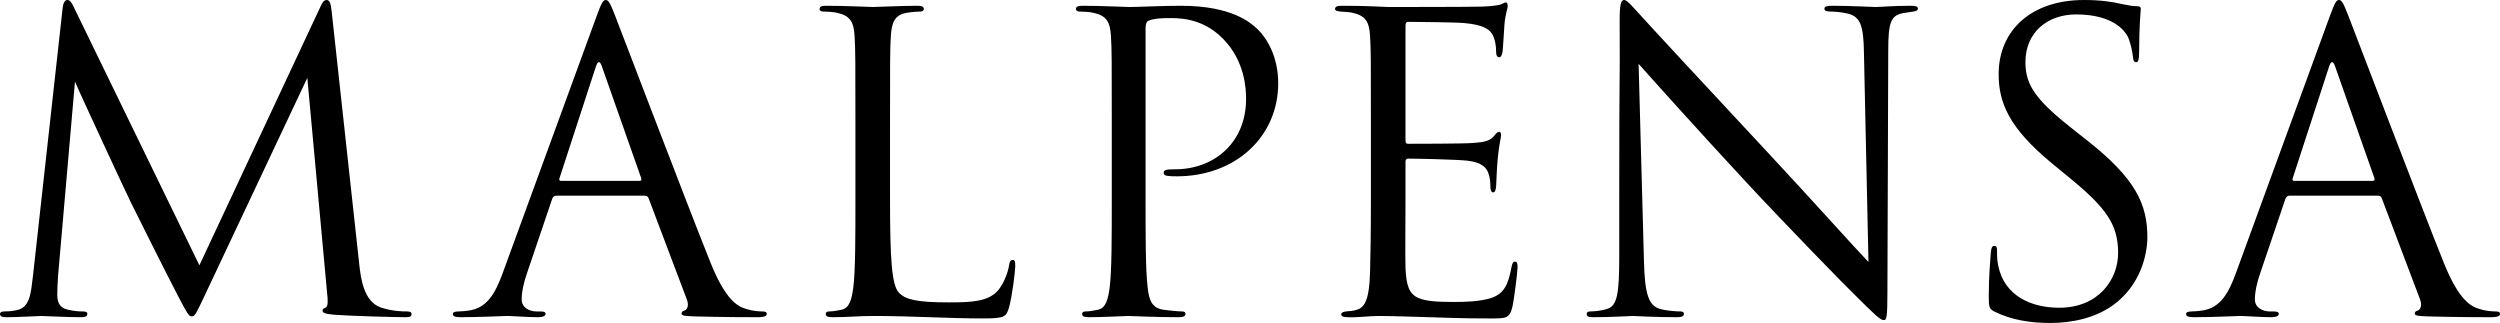 <?xml version="1.0" encoding="UTF-8"?><svg id="_レイヤー_2" xmlns="http://www.w3.org/2000/svg" viewBox="0 0 364.12 47.04"><g id="Text"><path d="M52.32,38.46c.24,2.16.66,5.52,3.24,6.36,1.74.54,3.12.54,3.72.54.3,0,.66.06.66.36,0,.36-.18.48-.9.48-1.32,0-8.16-.18-10.38-.36-1.38-.12-1.68-.3-1.68-.6,0-.24.12-.3.42-.42.42-.18.36-1.08.24-2.16l-2.88-31.32-14.88,31.56c-1.26,2.64-1.44,3.18-1.98,3.18-.42,0-.72-.6-1.86-2.76-1.56-2.94-6.72-13.32-7.02-13.92-.54-1.08-7.44-15.9-8.1-17.52l-2.46,28.26c-.06.96-.12,1.8-.12,2.82,0,1.5.72,1.98,1.62,2.16,1.02.24,1.8.24,2.16.24s.6.12.6.3c0,.42-.3.54-.9.54-2.22,0-5.28-.18-5.76-.18-.54,0-3.42.18-5.04.18-.6,0-1.02-.06-1.02-.48,0-.24.3-.36.6-.36.48,0,.9,0,1.8-.18,1.98-.36,2.1-2.52,2.4-4.98L9.12,1.2c.06-.66.3-1.2.66-1.2s.6.24.9.9l18.36,37.74L46.68.96c.24-.54.48-.96.9-.96s.6.48.72,1.62l4.02,36.84Z"/><path d="M81.02,28.5c-.3,0-.48.18-.6.48l-3.6,10.62c-.54,1.5-.84,2.94-.84,4.02,0,1.2,1.14,1.74,2.16,1.74h.54c.6,0,.78.12.78.36,0,.36-.54.48-1.08.48-1.44,0-3.84-.18-4.5-.18s-3.96.18-6.78.18c-.78,0-1.14-.12-1.14-.48,0-.24.3-.36.84-.36.42,0,.96-.06,1.44-.12,2.76-.36,3.96-2.64,5.04-5.64L86.9,2.34c.72-1.98.96-2.34,1.32-2.34s.6.3,1.32,2.16c.9,2.28,10.32,27.06,13.98,36.18,2.16,5.34,3.9,6.3,5.16,6.66.9.3,1.86.36,2.34.36.36,0,.66.06.66.36,0,.36-.54.48-1.2.48-.9,0-5.28,0-9.42-.12-1.14-.06-1.8-.06-1.8-.42,0-.24.18-.36.42-.42.36-.12.72-.66.36-1.62l-5.58-14.76c-.12-.24-.24-.36-.54-.36h-12.9ZM93.14,26.34c.3,0,.3-.18.24-.42l-5.7-16.2c-.3-.9-.6-.9-.9,0l-5.28,16.2c-.12.3,0,.42.18.42h11.46Z"/><path d="M129.63,28.92c0,8.82.24,12.66,1.32,13.74.96.96,2.52,1.38,7.2,1.38,3.18,0,5.82-.06,7.26-1.8.78-.96,1.38-2.46,1.56-3.6.06-.48.18-.78.54-.78.3,0,.36.24.36.9s-.42,4.26-.9,6c-.42,1.38-.6,1.62-3.78,1.62-5.16,0-10.26-.36-16.08-.36-1.86,0-3.66.18-5.88.18-.66,0-.96-.12-.96-.48,0-.18.12-.36.48-.36.54,0,1.26-.12,1.8-.24,1.2-.24,1.5-1.56,1.74-3.3.3-2.52.3-7.26.3-13.02v-10.56c0-9.36,0-11.04-.12-12.96-.12-2.04-.6-3-2.58-3.42-.48-.12-1.5-.18-2.04-.18-.24,0-.48-.12-.48-.36,0-.36.3-.48.96-.48,2.7,0,6.48.18,6.78.18s4.68-.18,6.48-.18c.66,0,.96.12.96.48,0,.24-.24.36-.48.36-.42,0-1.26.06-1.98.18-1.74.3-2.22,1.32-2.34,3.42-.12,1.92-.12,3.6-.12,12.96v10.68Z"/><path d="M161.93,18.24c0-9.36,0-11.04-.12-12.96-.12-2.04-.6-3-2.58-3.42-.48-.12-1.5-.18-2.04-.18-.24,0-.48-.12-.48-.36,0-.36.3-.48.96-.48,2.7,0,6.3.18,6.78.18,1.32,0,4.8-.18,7.56-.18,7.5,0,10.2,2.52,11.16,3.42,1.32,1.26,3,3.96,3,7.86,0,7.8-6.24,13.56-14.76,13.56-.3,0-.96,0-1.26-.06-.3,0-.66-.12-.66-.42,0-.48.36-.54,1.62-.54,5.82,0,10.38-3.96,10.38-10.26,0-1.5-.18-5.52-3.36-8.76-3.18-3.24-6.84-3-8.22-3-1.02,0-2.04.12-2.58.36-.36.12-.48.54-.48,1.14v24.66c0,5.76,0,10.5.3,13.02.18,1.74.54,3.06,2.34,3.3.84.12,2.16.24,2.7.24.36,0,.48.18.48.36,0,.3-.3.48-.96.48-3.3,0-7.08-.18-7.38-.18-.18,0-3.96.18-5.76.18-.66,0-.96-.12-.96-.48,0-.18.12-.36.48-.36.54,0,1.26-.12,1.8-.24,1.2-.24,1.5-1.56,1.74-3.3.3-2.52.3-7.26.3-13.02v-10.56Z"/><path d="M199.67,18.24c0-9.36,0-11.04-.12-12.96-.12-2.04-.6-3-2.58-3.42-.42-.12-1.2-.12-1.74-.18-.42-.06-.78-.12-.78-.36,0-.36.3-.48.96-.48,1.38,0,3,0,6.78.18.42,0,12.36,0,13.74-.06,1.32-.06,2.4-.18,2.76-.36.36-.18.48-.24.66-.24s.24.24.24.54c0,.42-.36,1.14-.48,2.82-.06.9-.12,2.04-.24,3.6-.06.6-.24,1.02-.48,1.02-.36,0-.48-.3-.48-.78,0-.78-.12-1.5-.3-1.98-.42-1.38-1.68-1.98-4.32-2.22-1.02-.12-7.56-.18-8.22-.18-.24,0-.36.18-.36.6v16.56c0,.42.06.6.36.6.78,0,8.16,0,9.54-.12,1.62-.12,2.4-.3,3-1.02.3-.36.48-.6.72-.6.18,0,.3.12.3.48s-.3,1.38-.48,3.36c-.18,1.86-.18,3.24-.24,4.08-.06.6-.18.9-.42.9-.36,0-.42-.48-.42-.96,0-.54-.06-1.14-.24-1.68-.24-.9-.96-1.74-3.12-1.98-1.62-.18-7.56-.3-8.58-.3-.3,0-.42.18-.42.42v5.28c0,2.04-.06,9,0,10.26.12,2.46.48,3.78,1.98,4.38,1.02.42,2.64.54,4.98.54,1.8,0,3.78-.06,5.4-.54,1.92-.6,2.58-1.86,3.06-4.44.12-.66.24-.9.54-.9.36,0,.36.48.36.9,0,.48-.48,4.56-.78,5.82-.42,1.56-.9,1.56-3.24,1.56-4.44,0-6.42-.12-8.76-.18-2.4-.06-5.16-.18-7.5-.18-1.44,0-2.88.24-4.44.18-.66,0-.96-.12-.96-.48,0-.18.3-.3.66-.36.6-.06.96-.06,1.38-.18,1.26-.3,2.04-1.14,2.16-5.64.06-2.34.12-5.4.12-10.74v-10.56Z"/><path d="M235.84,28.5c0-21.66.12-13.86.06-25.5,0-2.34.18-3,.66-3s1.5,1.32,2.1,1.92c.9,1.02,9.84,10.68,19.08,20.58,5.94,6.36,12.48,13.68,14.4,15.66l-.66-30.48c-.06-3.9-.48-5.22-2.34-5.7-1.08-.24-2.04-.3-2.58-.3-.66,0-.84-.18-.84-.42,0-.36.48-.42,1.2-.42,2.7,0,5.58.18,6.24.18s2.64-.18,5.1-.18c.66,0,1.08.06,1.08.42,0,.24-.24.36-.66.42-.48.06-.84.12-1.56.24-1.68.36-2.1,1.26-2.1,5.4l-.12,35.04c0,3.96-.12,4.26-.54,4.26-.48,0-1.2-.66-4.38-3.84-.66-.6-9.3-9.42-15.66-16.26-6.96-7.5-13.74-15.06-15.66-17.22l.78,28.74c.12,4.92.72,6.48,2.34,6.96,1.14.3,2.46.36,3,.36.3,0,.48.12.48.36,0,.36-.36.48-1.08.48-3.42,0-5.82-.18-6.36-.18s-3.06.18-5.76.18c-.6,0-.96-.06-.96-.48,0-.24.18-.36.48-.36.48,0,1.56-.06,2.46-.36,1.5-.42,1.8-2.16,1.8-7.62v-8.88Z"/><path d="M290.56,45.42c-.84-.42-.9-.66-.9-2.28,0-3,.24-5.4.3-6.36.06-.66.18-.96.48-.96.36,0,.42.18.42.66,0,.54,0,1.38.18,2.22.9,4.44,4.86,6.12,8.88,6.12,5.76,0,8.58-4.14,8.58-7.98,0-4.14-1.74-6.54-6.9-10.8l-2.7-2.22c-6.36-5.22-7.8-8.94-7.8-13.02,0-6.42,4.8-10.8,12.42-10.8,2.34,0,4.08.24,5.58.6,1.14.24,1.62.3,2.1.3s.6.12.6.42-.24,2.28-.24,6.36c0,.96-.12,1.38-.42,1.38-.36,0-.42-.3-.48-.78-.06-.72-.42-2.34-.78-3-.36-.66-1.98-3.18-7.5-3.18-4.14,0-7.38,2.58-7.38,6.96,0,3.42,1.56,5.58,7.32,10.08l1.68,1.32c7.08,5.58,8.76,9.3,8.76,14.1,0,2.46-.96,7.02-5.1,9.96-2.58,1.8-5.82,2.52-9.06,2.52-2.82,0-5.58-.42-8.04-1.62Z"/><path d="M333.46,28.5c-.3,0-.48.18-.6.48l-3.6,10.62c-.54,1.5-.84,2.94-.84,4.02,0,1.2,1.14,1.74,2.16,1.74h.54c.6,0,.78.12.78.36,0,.36-.54.48-1.08.48-1.44,0-3.84-.18-4.5-.18s-3.96.18-6.78.18c-.78,0-1.14-.12-1.14-.48,0-.24.3-.36.84-.36.42,0,.96-.06,1.44-.12,2.76-.36,3.96-2.64,5.04-5.64l13.62-37.26c.72-1.98.96-2.34,1.32-2.34s.6.3,1.32,2.16c.9,2.28,10.32,27.06,13.98,36.18,2.16,5.34,3.9,6.3,5.16,6.66.9.3,1.86.36,2.34.36.36,0,.66.06.66.36,0,.36-.54.48-1.2.48-.9,0-5.28,0-9.42-.12-1.14-.06-1.8-.06-1.8-.42,0-.24.18-.36.42-.42.36-.12.72-.66.36-1.62l-5.58-14.76c-.12-.24-.24-.36-.54-.36h-12.9ZM345.58,26.34c.3,0,.3-.18.24-.42l-5.7-16.2c-.3-.9-.6-.9-.9,0l-5.28,16.2c-.12.3,0,.42.18.42h11.46Z"/></g></svg>